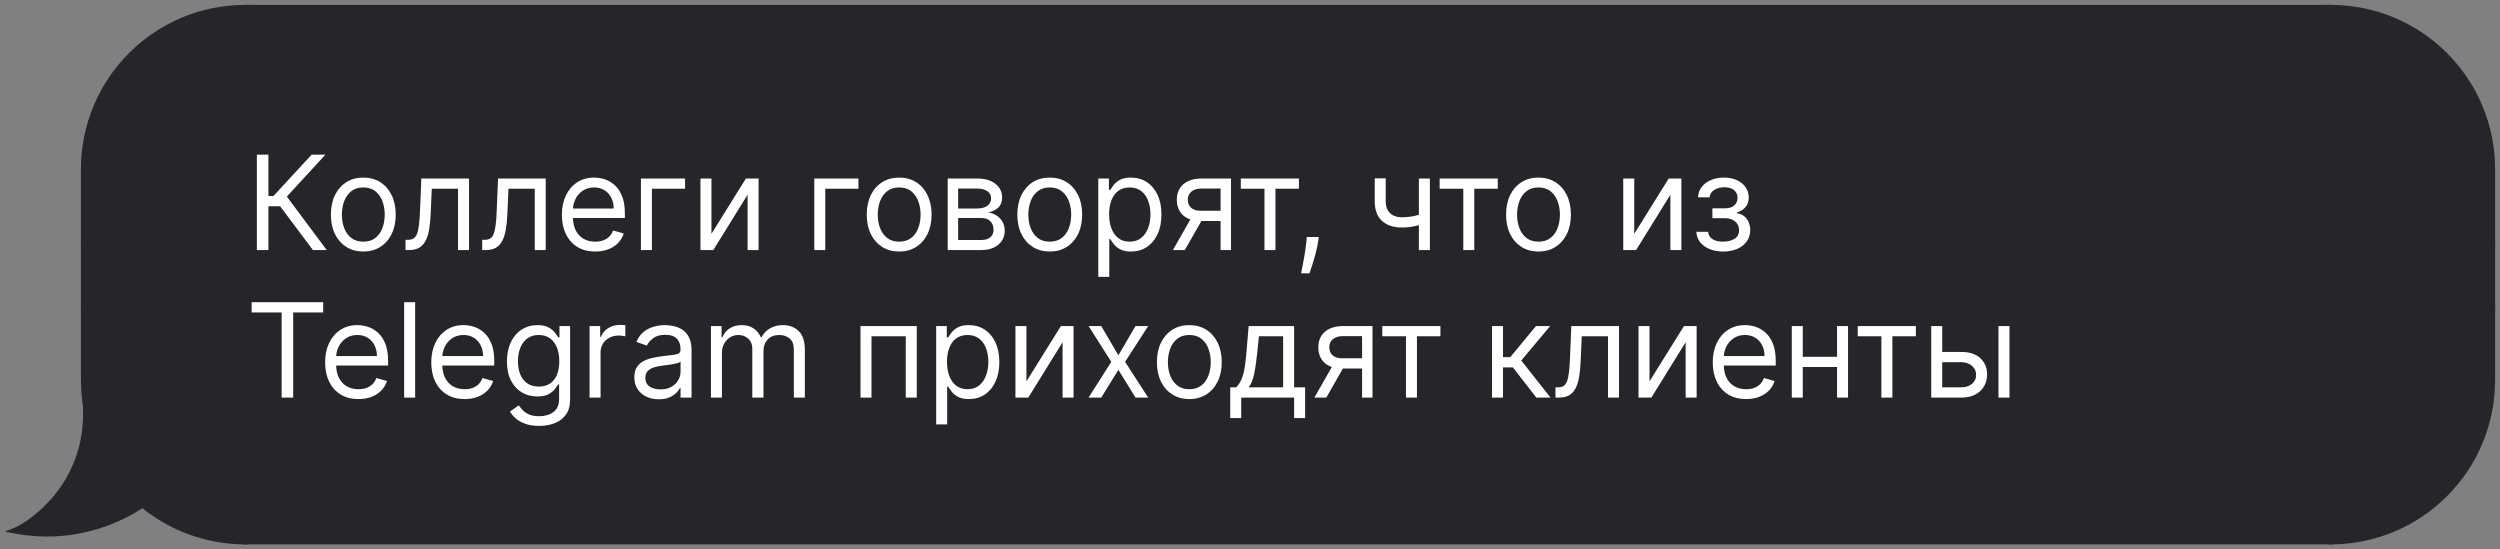 <?xml version="1.0" encoding="UTF-8"?> <svg xmlns="http://www.w3.org/2000/svg" width="305" height="67" viewBox="0 0 305 67" fill="none"><rect x="0" y="0" width="305" height="67" fill="#808080" stroke="none"/><path d="M10.275 20.653C10.275 9.799 19.074 1 29.927 1V29.445H10.275V20.653Z" fill="#26252A" stroke="#26252A" stroke-width="0.806"></path><rect x="10.275" y="29.445" width="19.653" height="8.121" fill="#26252A" stroke="#26252A" stroke-width="0.806"></rect><path fill-rule="evenodd" clip-rule="evenodd" d="M10.632 50.105C10.397 48.892 10.275 47.639 10.275 46.358V37.566H29.927V66.01C25.168 66.01 20.804 64.319 17.404 61.504C14.012 63.764 8.572 65.912 2 64.718C3.81 63.942 10.792 59.287 10.533 49.978C10.565 50.021 10.598 50.063 10.632 50.105Z" fill="#26252A"></path><path d="M10.632 50.105L10.321 50.361L11.027 50.028L10.632 50.105ZM10.275 37.566V37.163H9.872V37.566H10.275ZM29.927 37.566H30.33V37.163H29.927V37.566ZM29.927 66.01V66.413H30.33V66.01H29.927ZM17.404 61.504L17.661 61.194L17.43 61.003L17.181 61.169L17.404 61.504ZM2 64.718L1.841 64.347L0.611 64.874L1.928 65.114L2 64.718ZM10.533 49.978L10.859 49.741L10.095 48.69L10.131 49.989L10.533 49.978ZM9.872 46.358C9.872 47.665 9.997 48.943 10.236 50.181L11.027 50.028C10.798 48.84 10.678 47.613 10.678 46.358H9.872ZM9.872 37.566V46.358H10.678V37.566H9.872ZM29.927 37.163H10.275V37.969H29.927V37.163ZM30.33 66.01V37.566H29.524V66.01H30.33ZM17.147 61.815C20.617 64.687 25.071 66.413 29.927 66.413V65.608C25.266 65.608 20.992 63.951 17.661 61.194L17.147 61.815ZM1.928 65.114C8.628 66.332 14.173 64.141 17.627 61.84L17.181 61.169C13.851 63.387 8.516 65.493 2.072 64.321L1.928 65.114ZM10.131 49.989C10.257 54.533 8.618 57.933 6.728 60.296C4.829 62.669 2.685 63.986 1.841 64.347L2.159 65.088C3.126 64.674 5.377 63.275 7.357 60.8C9.345 58.314 11.069 54.733 10.936 49.967L10.131 49.989ZM10.942 49.848C10.913 49.813 10.886 49.777 10.859 49.741L10.207 50.215C10.244 50.265 10.282 50.314 10.321 50.361L10.942 49.848Z" fill="#26252A"></path><rect x="29.927" y="1" width="254.42" height="65.011" fill="#26252A"></rect><rect x="29.927" y="1" width="254.42" height="65.011" stroke="#26252A" stroke-width="0.806"></rect><path d="M38.177 30.505L34.177 25.165H32.745V30.505H31.336V18.869H32.745V23.915H33.359L38.018 18.869H39.7L34.995 23.983L39.859 30.505H38.177ZM44.323 30.687C43.535 30.687 42.844 30.5 42.249 30.125C41.658 29.75 41.196 29.225 40.863 28.551C40.533 27.877 40.369 27.089 40.369 26.187C40.369 25.278 40.533 24.485 40.863 23.806C41.196 23.128 41.658 22.602 42.249 22.227C42.844 21.852 43.535 21.665 44.323 21.665C45.111 21.665 45.8 21.852 46.391 22.227C46.986 22.602 47.448 23.128 47.778 23.806C48.111 24.485 48.278 25.278 48.278 26.187C48.278 27.089 48.111 27.877 47.778 28.551C47.448 29.225 46.986 29.75 46.391 30.125C45.8 30.5 45.111 30.687 44.323 30.687ZM44.323 29.483C44.922 29.483 45.414 29.329 45.8 29.022C46.187 28.716 46.473 28.312 46.658 27.812C46.844 27.312 46.937 26.77 46.937 26.187C46.937 25.604 46.844 25.06 46.658 24.556C46.473 24.053 46.187 23.645 45.8 23.335C45.414 23.024 44.922 22.869 44.323 22.869C43.725 22.869 43.232 23.024 42.846 23.335C42.459 23.645 42.173 24.053 41.988 24.556C41.802 25.06 41.709 25.604 41.709 26.187C41.709 26.77 41.802 27.312 41.988 27.812C42.173 28.312 42.459 28.716 42.846 29.022C43.232 29.329 43.725 29.483 44.323 29.483ZM49.472 30.505V29.255H49.79C50.051 29.255 50.269 29.204 50.443 29.102C50.618 28.996 50.758 28.812 50.864 28.551C50.974 28.286 51.057 27.918 51.114 27.449C51.174 26.975 51.218 26.373 51.245 25.642L51.404 21.778H57.222V30.505H55.881V23.028H52.676L52.54 26.142C52.51 26.858 52.445 27.488 52.347 28.034C52.252 28.575 52.106 29.03 51.909 29.397C51.716 29.765 51.459 30.041 51.137 30.227C50.815 30.413 50.411 30.505 49.926 30.505H49.472ZM58.829 30.505V29.255H59.148C59.409 29.255 59.627 29.204 59.801 29.102C59.975 28.996 60.115 28.812 60.221 28.551C60.331 28.286 60.414 27.918 60.471 27.449C60.532 26.975 60.575 26.373 60.602 25.642L60.761 21.778H66.579V30.505H65.238V23.028H62.034L61.898 26.142C61.867 26.858 61.803 27.488 61.704 28.034C61.61 28.575 61.464 29.03 61.267 29.397C61.074 29.765 60.816 30.041 60.494 30.227C60.172 30.413 59.769 30.505 59.284 30.505H58.829ZM72.619 30.687C71.778 30.687 71.052 30.502 70.442 30.13C69.836 29.755 69.369 29.233 69.039 28.562C68.713 27.888 68.55 27.104 68.55 26.21C68.55 25.316 68.713 24.528 69.039 23.846C69.369 23.161 69.827 22.627 70.414 22.244C71.005 21.858 71.694 21.665 72.482 21.665C72.937 21.665 73.386 21.74 73.829 21.892C74.272 22.043 74.675 22.29 75.039 22.63C75.403 22.968 75.692 23.415 75.908 23.971C76.124 24.528 76.232 25.214 76.232 26.028V26.596H69.505V25.437H74.869C74.869 24.945 74.77 24.505 74.573 24.119C74.38 23.733 74.103 23.428 73.744 23.204C73.388 22.981 72.967 22.869 72.482 22.869C71.948 22.869 71.486 23.002 71.096 23.267C70.71 23.528 70.412 23.869 70.204 24.29C69.996 24.71 69.891 25.161 69.891 25.642V26.415C69.891 27.074 70.005 27.632 70.232 28.091C70.463 28.545 70.783 28.892 71.192 29.13C71.602 29.365 72.077 29.483 72.619 29.483C72.971 29.483 73.289 29.433 73.573 29.335C73.861 29.233 74.109 29.081 74.317 28.88C74.526 28.676 74.687 28.422 74.8 28.119L76.096 28.483C75.96 28.922 75.73 29.308 75.408 29.642C75.086 29.971 74.689 30.229 74.215 30.415C73.742 30.596 73.21 30.687 72.619 30.687ZM83.578 21.778V23.028H79.533V30.505H78.192V21.778H83.578ZM86.797 28.528L91.001 21.778H92.547V30.505H91.206V23.755L87.024 30.505H85.456V21.778H86.797V28.528ZM104.729 21.778V23.028H100.684V30.505H99.343V21.778H104.729ZM109.699 30.687C108.911 30.687 108.22 30.5 107.625 30.125C107.034 29.75 106.572 29.225 106.238 28.551C105.909 27.877 105.744 27.089 105.744 26.187C105.744 25.278 105.909 24.485 106.238 23.806C106.572 23.128 107.034 22.602 107.625 22.227C108.22 21.852 108.911 21.665 109.699 21.665C110.487 21.665 111.176 21.852 111.767 22.227C112.362 22.602 112.824 23.128 113.153 23.806C113.487 24.485 113.653 25.278 113.653 26.187C113.653 27.089 113.487 27.877 113.153 28.551C112.824 29.225 112.362 29.75 111.767 30.125C111.176 30.5 110.487 30.687 109.699 30.687ZM109.699 29.483C110.297 29.483 110.79 29.329 111.176 29.022C111.562 28.716 111.848 28.312 112.034 27.812C112.22 27.312 112.312 26.77 112.312 26.187C112.312 25.604 112.22 25.06 112.034 24.556C111.848 24.053 111.562 23.645 111.176 23.335C110.79 23.024 110.297 22.869 109.699 22.869C109.1 22.869 108.608 23.024 108.221 23.335C107.835 23.645 107.549 24.053 107.363 24.556C107.178 25.06 107.085 25.604 107.085 26.187C107.085 26.77 107.178 27.312 107.363 27.812C107.549 28.312 107.835 28.716 108.221 29.022C108.608 29.329 109.1 29.483 109.699 29.483ZM115.62 30.505V21.778H119.188C120.128 21.778 120.874 21.99 121.427 22.415C121.98 22.839 122.257 23.399 122.257 24.096C122.257 24.627 122.099 25.038 121.785 25.329C121.471 25.617 121.067 25.812 120.575 25.915C120.897 25.96 121.209 26.074 121.512 26.255C121.819 26.437 122.073 26.687 122.274 27.005C122.474 27.32 122.575 27.706 122.575 28.165C122.575 28.611 122.461 29.011 122.234 29.363C122.007 29.716 121.681 29.994 121.257 30.199C120.832 30.403 120.325 30.505 119.734 30.505H115.62ZM116.893 29.278H119.734C120.196 29.278 120.558 29.168 120.819 28.949C121.08 28.729 121.211 28.43 121.211 28.051C121.211 27.6 121.08 27.246 120.819 26.988C120.558 26.727 120.196 26.596 119.734 26.596H116.893V29.278ZM116.893 25.437H119.188C119.548 25.437 119.857 25.388 120.114 25.29C120.372 25.187 120.569 25.043 120.705 24.858C120.846 24.668 120.916 24.445 120.916 24.187C120.916 23.82 120.762 23.532 120.455 23.324C120.149 23.111 119.726 23.005 119.188 23.005H116.893V25.437ZM128.07 30.687C127.282 30.687 126.591 30.5 125.996 30.125C125.405 29.75 124.943 29.225 124.61 28.551C124.28 27.877 124.115 27.089 124.115 26.187C124.115 25.278 124.28 24.485 124.61 23.806C124.943 23.128 125.405 22.602 125.996 22.227C126.591 21.852 127.282 21.665 128.07 21.665C128.858 21.665 129.547 21.852 130.138 22.227C130.733 22.602 131.195 23.128 131.525 23.806C131.858 24.485 132.025 25.278 132.025 26.187C132.025 27.089 131.858 27.877 131.525 28.551C131.195 29.225 130.733 29.75 130.138 30.125C129.547 30.5 128.858 30.687 128.07 30.687ZM128.07 29.483C128.668 29.483 129.161 29.329 129.547 29.022C129.934 28.716 130.22 28.312 130.405 27.812C130.591 27.312 130.684 26.77 130.684 26.187C130.684 25.604 130.591 25.06 130.405 24.556C130.22 24.053 129.934 23.645 129.547 23.335C129.161 23.024 128.668 22.869 128.07 22.869C127.471 22.869 126.979 23.024 126.593 23.335C126.206 23.645 125.92 24.053 125.735 24.556C125.549 25.06 125.456 25.604 125.456 26.187C125.456 26.77 125.549 27.312 125.735 27.812C125.92 28.312 126.206 28.716 126.593 29.022C126.979 29.329 127.471 29.483 128.07 29.483ZM133.991 33.778V21.778H135.287V23.165H135.446C135.544 23.013 135.681 22.82 135.855 22.585C136.033 22.346 136.287 22.134 136.616 21.949C136.95 21.759 137.4 21.665 137.969 21.665C138.704 21.665 139.351 21.848 139.912 22.216C140.472 22.583 140.91 23.104 141.224 23.778C141.539 24.452 141.696 25.248 141.696 26.165C141.696 27.089 141.539 27.89 141.224 28.568C140.91 29.242 140.474 29.765 139.918 30.136C139.361 30.503 138.719 30.687 137.991 30.687C137.431 30.687 136.982 30.594 136.645 30.409C136.308 30.219 136.048 30.005 135.866 29.767C135.685 29.524 135.544 29.324 135.446 29.165H135.332V33.778H133.991ZM135.31 26.142C135.31 26.801 135.406 27.382 135.599 27.886C135.793 28.386 136.075 28.778 136.446 29.062C136.817 29.343 137.272 29.483 137.81 29.483C138.37 29.483 138.838 29.335 139.213 29.04C139.592 28.74 139.876 28.339 140.065 27.835C140.258 27.327 140.355 26.763 140.355 26.142C140.355 25.528 140.26 24.975 140.071 24.483C139.885 23.986 139.603 23.594 139.224 23.306C138.849 23.015 138.378 22.869 137.81 22.869C137.264 22.869 136.806 23.007 136.435 23.284C136.063 23.556 135.783 23.939 135.594 24.431C135.404 24.92 135.31 25.49 135.31 26.142ZM148.911 30.505V23.005H146.593C146.07 23.005 145.659 23.127 145.36 23.369C145.061 23.611 144.911 23.945 144.911 24.369C144.911 24.786 145.046 25.113 145.315 25.352C145.588 25.591 145.961 25.71 146.434 25.71H149.252V26.96H146.434C145.843 26.96 145.334 26.856 144.906 26.647C144.478 26.439 144.148 26.142 143.917 25.755C143.686 25.365 143.57 24.903 143.57 24.369C143.57 23.831 143.692 23.369 143.934 22.983C144.177 22.596 144.523 22.299 144.974 22.091C145.428 21.882 145.968 21.778 146.593 21.778H150.184V30.505H148.911ZM143.093 30.505L145.57 26.165H147.025L144.548 30.505H143.093ZM151.378 23.028V21.778H158.469V23.028H155.606V30.505H154.265V23.028H151.378ZM160.892 28.915L160.801 29.528C160.737 29.96 160.638 30.422 160.506 30.915C160.377 31.407 160.242 31.871 160.102 32.306C159.962 32.742 159.847 33.089 159.756 33.346H158.733C158.782 33.104 158.847 32.784 158.926 32.386C159.006 31.988 159.085 31.543 159.165 31.051C159.248 30.562 159.316 30.062 159.369 29.551L159.437 28.915H160.892ZM174.444 21.778V30.505H173.103V21.778H174.444ZM173.921 25.937V27.187C173.618 27.301 173.317 27.401 173.018 27.488C172.718 27.572 172.404 27.638 172.074 27.687C171.745 27.733 171.383 27.755 170.989 27.755C170 27.755 169.207 27.488 168.608 26.954C168.014 26.42 167.716 25.619 167.716 24.551V21.755H169.057V24.551C169.057 24.998 169.143 25.365 169.313 25.653C169.483 25.941 169.714 26.155 170.006 26.295C170.298 26.435 170.625 26.505 170.989 26.505C171.557 26.505 172.071 26.454 172.529 26.352C172.991 26.246 173.455 26.108 173.921 25.937ZM175.636 23.028V21.778H182.727V23.028H179.864V30.505H178.523V23.028H175.636ZM187.696 30.687C186.908 30.687 186.216 30.5 185.622 30.125C185.031 29.75 184.569 29.225 184.235 28.551C183.906 27.877 183.741 27.089 183.741 26.187C183.741 25.278 183.906 24.485 184.235 23.806C184.569 23.128 185.031 22.602 185.622 22.227C186.216 21.852 186.908 21.665 187.696 21.665C188.483 21.665 189.173 21.852 189.764 22.227C190.358 22.602 190.821 23.128 191.15 23.806C191.483 24.485 191.65 25.278 191.65 26.187C191.65 27.089 191.483 27.877 191.15 28.551C190.821 29.225 190.358 29.75 189.764 30.125C189.173 30.5 188.483 30.687 187.696 30.687ZM187.696 29.483C188.294 29.483 188.787 29.329 189.173 29.022C189.559 28.716 189.845 28.312 190.031 27.812C190.216 27.312 190.309 26.77 190.309 26.187C190.309 25.604 190.216 25.06 190.031 24.556C189.845 24.053 189.559 23.645 189.173 23.335C188.787 23.024 188.294 22.869 187.696 22.869C187.097 22.869 186.605 23.024 186.218 23.335C185.832 23.645 185.546 24.053 185.36 24.556C185.175 25.06 185.082 25.604 185.082 26.187C185.082 26.77 185.175 27.312 185.36 27.812C185.546 28.312 185.832 28.716 186.218 29.022C186.605 29.329 187.097 29.483 187.696 29.483ZM199.378 28.528L203.582 21.778H205.128V30.505H203.787V23.755L199.605 30.505H198.037V21.778H199.378V28.528ZM206.958 28.278H208.39C208.421 28.672 208.599 28.971 208.924 29.176C209.254 29.38 209.682 29.483 210.208 29.483C210.746 29.483 211.207 29.373 211.589 29.153C211.972 28.93 212.163 28.57 212.163 28.074C212.163 27.782 212.091 27.528 211.947 27.312C211.803 27.093 211.6 26.922 211.339 26.801C211.078 26.68 210.769 26.619 210.413 26.619H208.913V25.415H210.413C210.947 25.415 211.341 25.293 211.595 25.051C211.852 24.808 211.981 24.505 211.981 24.142C211.981 23.752 211.843 23.439 211.566 23.204C211.29 22.966 210.898 22.846 210.39 22.846C209.879 22.846 209.453 22.962 209.112 23.193C208.771 23.42 208.591 23.714 208.572 24.074H207.163C207.178 23.604 207.322 23.189 207.595 22.829C207.868 22.466 208.239 22.181 208.708 21.977C209.178 21.769 209.716 21.665 210.322 21.665C210.936 21.665 211.468 21.772 211.919 21.988C212.373 22.2 212.724 22.49 212.97 22.858C213.22 23.221 213.345 23.634 213.345 24.096C213.345 24.589 213.207 24.986 212.93 25.29C212.654 25.593 212.307 25.808 211.89 25.937V26.028C212.22 26.051 212.506 26.157 212.748 26.346C212.994 26.532 213.186 26.776 213.322 27.079C213.458 27.378 213.527 27.71 213.527 28.074C213.527 28.604 213.385 29.066 213.1 29.46C212.816 29.85 212.426 30.153 211.93 30.369C211.434 30.581 210.868 30.687 210.231 30.687C209.614 30.687 209.061 30.587 208.572 30.386C208.083 30.181 207.695 29.899 207.407 29.54C207.123 29.176 206.974 28.755 206.958 28.278ZM30.7 38.119V36.869H39.427V38.119H35.768V48.505H34.359V38.119H30.7ZM43.734 48.687C42.893 48.687 42.167 48.502 41.557 48.13C40.951 47.755 40.484 47.233 40.154 46.562C39.828 45.888 39.665 45.104 39.665 44.21C39.665 43.316 39.828 42.528 40.154 41.846C40.484 41.161 40.942 40.627 41.529 40.244C42.12 39.858 42.809 39.664 43.597 39.664C44.052 39.664 44.501 39.74 44.944 39.892C45.387 40.043 45.79 40.289 46.154 40.63C46.518 40.968 46.807 41.414 47.023 41.971C47.239 42.528 47.347 43.214 47.347 44.028V44.596H40.62V43.437H45.984C45.984 42.945 45.885 42.505 45.688 42.119C45.495 41.733 45.218 41.428 44.859 41.204C44.502 40.981 44.082 40.869 43.597 40.869C43.063 40.869 42.601 41.002 42.211 41.267C41.825 41.528 41.527 41.869 41.319 42.289C41.111 42.71 41.006 43.161 41.006 43.642V44.414C41.006 45.074 41.12 45.632 41.347 46.091C41.578 46.545 41.898 46.892 42.307 47.13C42.717 47.365 43.192 47.483 43.734 47.483C44.086 47.483 44.404 47.433 44.688 47.335C44.976 47.233 45.224 47.081 45.432 46.88C45.641 46.676 45.802 46.422 45.915 46.119L47.211 46.483C47.075 46.922 46.845 47.308 46.523 47.642C46.201 47.971 45.804 48.229 45.33 48.414C44.857 48.596 44.325 48.687 43.734 48.687ZM50.648 36.869V48.505H49.307V36.869H50.648ZM56.683 48.687C55.842 48.687 55.117 48.502 54.507 48.13C53.901 47.755 53.433 47.233 53.103 46.562C52.778 45.888 52.615 45.104 52.615 44.21C52.615 43.316 52.778 42.528 53.103 41.846C53.433 41.161 53.891 40.627 54.478 40.244C55.069 39.858 55.759 39.664 56.547 39.664C57.001 39.664 57.45 39.74 57.893 39.892C58.336 40.043 58.74 40.289 59.103 40.63C59.467 40.968 59.757 41.414 59.973 41.971C60.189 42.528 60.297 43.214 60.297 44.028V44.596H53.569V43.437H58.933C58.933 42.945 58.834 42.505 58.638 42.119C58.444 41.733 58.168 41.428 57.808 41.204C57.452 40.981 57.032 40.869 56.547 40.869C56.013 40.869 55.55 41.002 55.16 41.267C54.774 41.528 54.477 41.869 54.268 42.289C54.06 42.71 53.956 43.161 53.956 43.642V44.414C53.956 45.074 54.069 45.632 54.297 46.091C54.528 46.545 54.848 46.892 55.257 47.13C55.666 47.365 56.141 47.483 56.683 47.483C57.035 47.483 57.353 47.433 57.638 47.335C57.925 47.233 58.173 47.081 58.382 46.88C58.59 46.676 58.751 46.422 58.865 46.119L60.16 46.483C60.024 46.922 59.795 47.308 59.473 47.642C59.151 47.971 58.753 48.229 58.28 48.414C57.806 48.596 57.274 48.687 56.683 48.687ZM65.779 51.96C65.131 51.96 64.575 51.877 64.109 51.71C63.643 51.547 63.255 51.331 62.944 51.062C62.637 50.797 62.393 50.513 62.211 50.21L63.279 49.46C63.4 49.619 63.554 49.801 63.739 50.005C63.925 50.214 64.179 50.394 64.501 50.545C64.826 50.7 65.253 50.778 65.779 50.778C66.484 50.778 67.065 50.608 67.523 50.267C67.982 49.926 68.211 49.392 68.211 48.664V46.892H68.097C67.999 47.051 67.859 47.248 67.677 47.483C67.499 47.714 67.241 47.92 66.904 48.102C66.571 48.28 66.12 48.369 65.552 48.369C64.847 48.369 64.215 48.202 63.654 47.869C63.097 47.536 62.656 47.051 62.33 46.414C62.008 45.778 61.847 45.005 61.847 44.096C61.847 43.202 62.005 42.424 62.319 41.761C62.633 41.094 63.071 40.579 63.631 40.216C64.192 39.848 64.84 39.664 65.575 39.664C66.143 39.664 66.594 39.759 66.927 39.949C67.264 40.134 67.522 40.346 67.7 40.585C67.881 40.82 68.022 41.013 68.12 41.164H68.256V39.778H69.552V48.755C69.552 49.505 69.381 50.115 69.04 50.585C68.703 51.058 68.249 51.405 67.677 51.625C67.109 51.848 66.476 51.96 65.779 51.96ZM65.734 47.164C66.272 47.164 66.726 47.041 67.097 46.795C67.469 46.549 67.751 46.195 67.944 45.733C68.137 45.27 68.234 44.718 68.234 44.074C68.234 43.445 68.139 42.89 67.95 42.409C67.76 41.928 67.48 41.551 67.109 41.278C66.737 41.005 66.279 40.869 65.734 40.869C65.165 40.869 64.692 41.013 64.313 41.301C63.938 41.589 63.656 41.975 63.467 42.46C63.281 42.945 63.188 43.483 63.188 44.074C63.188 44.68 63.283 45.216 63.472 45.681C63.666 46.144 63.95 46.507 64.325 46.772C64.703 47.034 65.173 47.164 65.734 47.164ZM71.926 48.505V39.778H73.222V41.096H73.313C73.472 40.664 73.76 40.314 74.176 40.045C74.593 39.776 75.063 39.642 75.585 39.642C75.684 39.642 75.807 39.644 75.955 39.647C76.103 39.651 76.214 39.657 76.29 39.664V41.028C76.245 41.017 76.14 41 75.978 40.977C75.818 40.95 75.65 40.937 75.472 40.937C75.048 40.937 74.669 41.026 74.335 41.204C74.006 41.379 73.745 41.621 73.551 41.931C73.362 42.238 73.267 42.589 73.267 42.983V48.505H71.926ZM80.368 48.71C79.815 48.71 79.313 48.606 78.862 48.397C78.411 48.185 78.053 47.88 77.788 47.483C77.523 47.081 77.39 46.596 77.39 46.028C77.39 45.528 77.489 45.123 77.686 44.812C77.883 44.498 78.146 44.252 78.476 44.074C78.805 43.895 79.169 43.763 79.567 43.676C79.968 43.585 80.371 43.513 80.777 43.46C81.307 43.392 81.737 43.341 82.067 43.306C82.4 43.269 82.642 43.206 82.794 43.119C82.949 43.032 83.027 42.88 83.027 42.664V42.619C83.027 42.058 82.873 41.623 82.567 41.312C82.263 41.002 81.803 40.846 81.186 40.846C80.546 40.846 80.044 40.986 79.68 41.267C79.317 41.547 79.061 41.846 78.913 42.164L77.64 41.71C77.868 41.18 78.171 40.767 78.549 40.471C78.932 40.172 79.349 39.964 79.799 39.846C80.254 39.725 80.701 39.664 81.14 39.664C81.421 39.664 81.743 39.699 82.106 39.767C82.474 39.831 82.828 39.966 83.169 40.17C83.513 40.375 83.799 40.683 84.027 41.096C84.254 41.509 84.368 42.062 84.368 42.755V48.505H83.027V47.324H82.959C82.868 47.513 82.716 47.716 82.504 47.931C82.292 48.147 82.01 48.331 81.657 48.483C81.305 48.634 80.875 48.71 80.368 48.71ZM80.572 47.505C81.103 47.505 81.549 47.401 81.913 47.193C82.281 46.984 82.557 46.716 82.743 46.386C82.932 46.056 83.027 45.71 83.027 45.346V44.119C82.97 44.187 82.845 44.25 82.652 44.306C82.462 44.359 82.243 44.407 81.993 44.449C81.746 44.486 81.506 44.52 81.271 44.551C81.04 44.577 80.853 44.6 80.709 44.619C80.36 44.664 80.034 44.738 79.731 44.841C79.432 44.939 79.19 45.089 79.004 45.289C78.822 45.486 78.731 45.755 78.731 46.096C78.731 46.562 78.904 46.914 79.248 47.153C79.597 47.388 80.038 47.505 80.572 47.505ZM86.735 48.505V39.778H88.031V41.142H88.144C88.326 40.676 88.62 40.314 89.025 40.056C89.43 39.795 89.917 39.664 90.485 39.664C91.061 39.664 91.54 39.795 91.923 40.056C92.309 40.314 92.61 40.676 92.826 41.142H92.917C93.14 40.691 93.476 40.333 93.923 40.068C94.37 39.799 94.906 39.664 95.531 39.664C96.311 39.664 96.949 39.909 97.445 40.397C97.942 40.882 98.19 41.638 98.19 42.664V48.505H96.849V42.664C96.849 42.02 96.673 41.56 96.32 41.284C95.968 41.007 95.553 40.869 95.076 40.869C94.462 40.869 93.987 41.055 93.65 41.426C93.313 41.793 93.144 42.259 93.144 42.824V48.505H91.781V42.528C91.781 42.032 91.62 41.632 91.298 41.329C90.976 41.022 90.561 40.869 90.053 40.869C89.705 40.869 89.379 40.962 89.076 41.147C88.777 41.333 88.534 41.591 88.349 41.92C88.167 42.246 88.076 42.623 88.076 43.051V48.505H86.735ZM104.981 48.505V39.778H111.845V48.505H110.504V41.028H106.322V48.505H104.981ZM114.214 51.778V39.778H115.509V41.164H115.668C115.767 41.013 115.903 40.82 116.078 40.585C116.256 40.346 116.509 40.134 116.839 39.949C117.172 39.759 117.623 39.664 118.191 39.664C118.926 39.664 119.574 39.848 120.134 40.216C120.695 40.583 121.132 41.104 121.447 41.778C121.761 42.452 121.918 43.248 121.918 44.164C121.918 45.089 121.761 45.89 121.447 46.568C121.132 47.242 120.697 47.765 120.14 48.136C119.583 48.504 118.941 48.687 118.214 48.687C117.653 48.687 117.204 48.594 116.867 48.409C116.53 48.219 116.271 48.005 116.089 47.767C115.907 47.524 115.767 47.324 115.668 47.164H115.555V51.778H114.214ZM115.532 44.142C115.532 44.801 115.629 45.382 115.822 45.886C116.015 46.386 116.297 46.778 116.668 47.062C117.04 47.343 117.494 47.483 118.032 47.483C118.593 47.483 119.06 47.335 119.435 47.039C119.814 46.74 120.098 46.339 120.288 45.835C120.481 45.327 120.578 44.763 120.578 44.142C120.578 43.528 120.483 42.975 120.293 42.483C120.108 41.986 119.826 41.594 119.447 41.306C119.072 41.015 118.6 40.869 118.032 40.869C117.487 40.869 117.028 41.007 116.657 41.284C116.286 41.556 116.006 41.939 115.816 42.431C115.627 42.92 115.532 43.49 115.532 44.142ZM125.225 46.528L129.429 39.778H130.975V48.505H129.634V41.755L125.452 48.505H123.884V39.778H125.225V46.528ZM134.351 39.778L136.442 43.346L138.533 39.778H140.078L137.26 44.142L140.078 48.505H138.533L136.442 45.119L134.351 48.505H132.805L135.578 44.142L132.805 39.778H134.351ZM145.097 48.687C144.31 48.687 143.618 48.5 143.024 48.125C142.433 47.75 141.971 47.225 141.637 46.551C141.308 45.877 141.143 45.089 141.143 44.187C141.143 43.278 141.308 42.484 141.637 41.806C141.971 41.129 142.433 40.602 143.024 40.227C143.618 39.852 144.31 39.664 145.097 39.664C145.885 39.664 146.575 39.852 147.166 40.227C147.76 40.602 148.222 41.129 148.552 41.806C148.885 42.484 149.052 43.278 149.052 44.187C149.052 45.089 148.885 45.877 148.552 46.551C148.222 47.225 147.76 47.75 147.166 48.125C146.575 48.5 145.885 48.687 145.097 48.687ZM145.097 47.483C145.696 47.483 146.188 47.329 146.575 47.022C146.961 46.716 147.247 46.312 147.433 45.812C147.618 45.312 147.711 44.77 147.711 44.187C147.711 43.604 147.618 43.06 147.433 42.556C147.247 42.053 146.961 41.645 146.575 41.335C146.188 41.024 145.696 40.869 145.097 40.869C144.499 40.869 144.007 41.024 143.62 41.335C143.234 41.645 142.948 42.053 142.762 42.556C142.577 43.06 142.484 43.604 142.484 44.187C142.484 44.77 142.577 45.312 142.762 45.812C142.948 46.312 143.234 46.716 143.62 47.022C144.007 47.329 144.499 47.483 145.097 47.483ZM150.087 51.005V47.255H150.814C150.992 47.07 151.146 46.869 151.275 46.653C151.403 46.437 151.515 46.181 151.61 45.886C151.708 45.587 151.792 45.223 151.86 44.795C151.928 44.363 151.989 43.843 152.042 43.233L152.337 39.778H157.883V47.255H159.223V51.005H157.883V48.505H151.428V51.005H150.087ZM152.337 47.255H156.542V41.028H153.587L153.36 43.233C153.265 44.145 153.148 44.943 153.008 45.625C152.867 46.306 152.644 46.85 152.337 47.255ZM166.173 48.505V41.005H163.855C163.332 41.005 162.921 41.127 162.622 41.369C162.323 41.611 162.173 41.945 162.173 42.369C162.173 42.786 162.308 43.113 162.577 43.352C162.849 43.591 163.223 43.71 163.696 43.71H166.514V44.96H163.696C163.105 44.96 162.596 44.856 162.168 44.647C161.74 44.439 161.41 44.142 161.179 43.755C160.948 43.365 160.832 42.903 160.832 42.369C160.832 41.831 160.954 41.369 161.196 40.983C161.438 40.596 161.785 40.299 162.236 40.091C162.69 39.882 163.23 39.778 163.855 39.778H167.446V48.505H166.173ZM160.355 48.505L162.832 44.164H164.287L161.81 48.505H160.355ZM168.64 41.028V39.778H175.731V41.028H172.867V48.505H171.527V41.028H168.64ZM182.027 48.505V39.778H183.368V43.574H184.254L187.391 39.778H189.118L185.595 43.983L189.163 48.505H187.436L184.572 44.824H183.368V48.505H182.027ZM189.768 48.505V47.255H190.086C190.348 47.255 190.565 47.204 190.74 47.102C190.914 46.996 191.054 46.812 191.16 46.551C191.27 46.286 191.353 45.918 191.41 45.449C191.471 44.975 191.514 44.373 191.541 43.642L191.7 39.778H197.518V48.505H196.177V41.028H192.973L192.836 44.142C192.806 44.858 192.742 45.488 192.643 46.034C192.548 46.575 192.403 47.03 192.206 47.397C192.012 47.765 191.755 48.041 191.433 48.227C191.111 48.413 190.707 48.505 190.223 48.505H189.768ZM201.239 46.528L205.444 39.778H206.989V48.505H205.648V41.755L201.466 48.505H199.898V39.778H201.239V46.528ZM213.024 48.687C212.183 48.687 211.458 48.502 210.848 48.13C210.242 47.755 209.774 47.233 209.445 46.562C209.119 45.888 208.956 45.104 208.956 44.21C208.956 43.316 209.119 42.528 209.445 41.846C209.774 41.161 210.233 40.627 210.82 40.244C211.411 39.858 212.1 39.664 212.888 39.664C213.342 39.664 213.791 39.74 214.234 39.892C214.678 40.043 215.081 40.289 215.445 40.63C215.808 40.968 216.098 41.414 216.314 41.971C216.53 42.528 216.638 43.214 216.638 44.028V44.596H209.911V43.437H215.274C215.274 42.945 215.176 42.505 214.979 42.119C214.786 41.733 214.509 41.428 214.149 41.204C213.793 40.981 213.373 40.869 212.888 40.869C212.354 40.869 211.892 41.002 211.502 41.267C211.115 41.528 210.818 41.869 210.609 42.289C210.401 42.71 210.297 43.161 210.297 43.642V44.414C210.297 45.074 210.411 45.632 210.638 46.091C210.869 46.545 211.189 46.892 211.598 47.13C212.007 47.365 212.483 47.483 213.024 47.483C213.377 47.483 213.695 47.433 213.979 47.335C214.267 47.233 214.515 47.081 214.723 46.88C214.931 46.676 215.092 46.422 215.206 46.119L216.502 46.483C216.365 46.922 216.136 47.308 215.814 47.642C215.492 47.971 215.094 48.229 214.621 48.414C214.147 48.596 213.615 48.687 213.024 48.687ZM224.439 43.528V44.778H219.62V43.528H224.439ZM219.939 39.778V48.505H218.598V39.778H219.939ZM225.461 39.778V48.505H224.12V39.778H225.461ZM226.643 41.028V39.778H233.734V41.028H230.87V48.505H229.529V41.028H226.643ZM236.769 42.937H239.269C240.291 42.937 241.074 43.197 241.615 43.716C242.157 44.234 242.428 44.892 242.428 45.687C242.428 46.21 242.306 46.685 242.064 47.113C241.822 47.538 241.466 47.877 240.996 48.13C240.526 48.38 239.95 48.505 239.269 48.505H235.61V39.778H236.95V47.255H239.269C239.799 47.255 240.235 47.115 240.575 46.835C240.916 46.555 241.087 46.195 241.087 45.755C241.087 45.293 240.916 44.916 240.575 44.625C240.235 44.333 239.799 44.187 239.269 44.187H236.769V42.937ZM243.814 48.505V39.778H245.155V48.505H243.814Z" fill="white"></path><path d="M304 20.653C304 9.799 295.201 1 284.347 1V29.445H304V20.653Z" fill="#26252A" stroke="#26252A" stroke-width="0.806"></path><rect width="19.653" height="8.121" transform="matrix(-1 0 0 1 304 29.445)" fill="#26252A" stroke="#26252A" stroke-width="0.806"></rect><path d="M304 46.358C304 57.212 295.201 66.011 284.347 66.011V37.566H304V46.358Z" fill="#26252A" stroke="#26252A" stroke-width="0.806"></path></svg> 